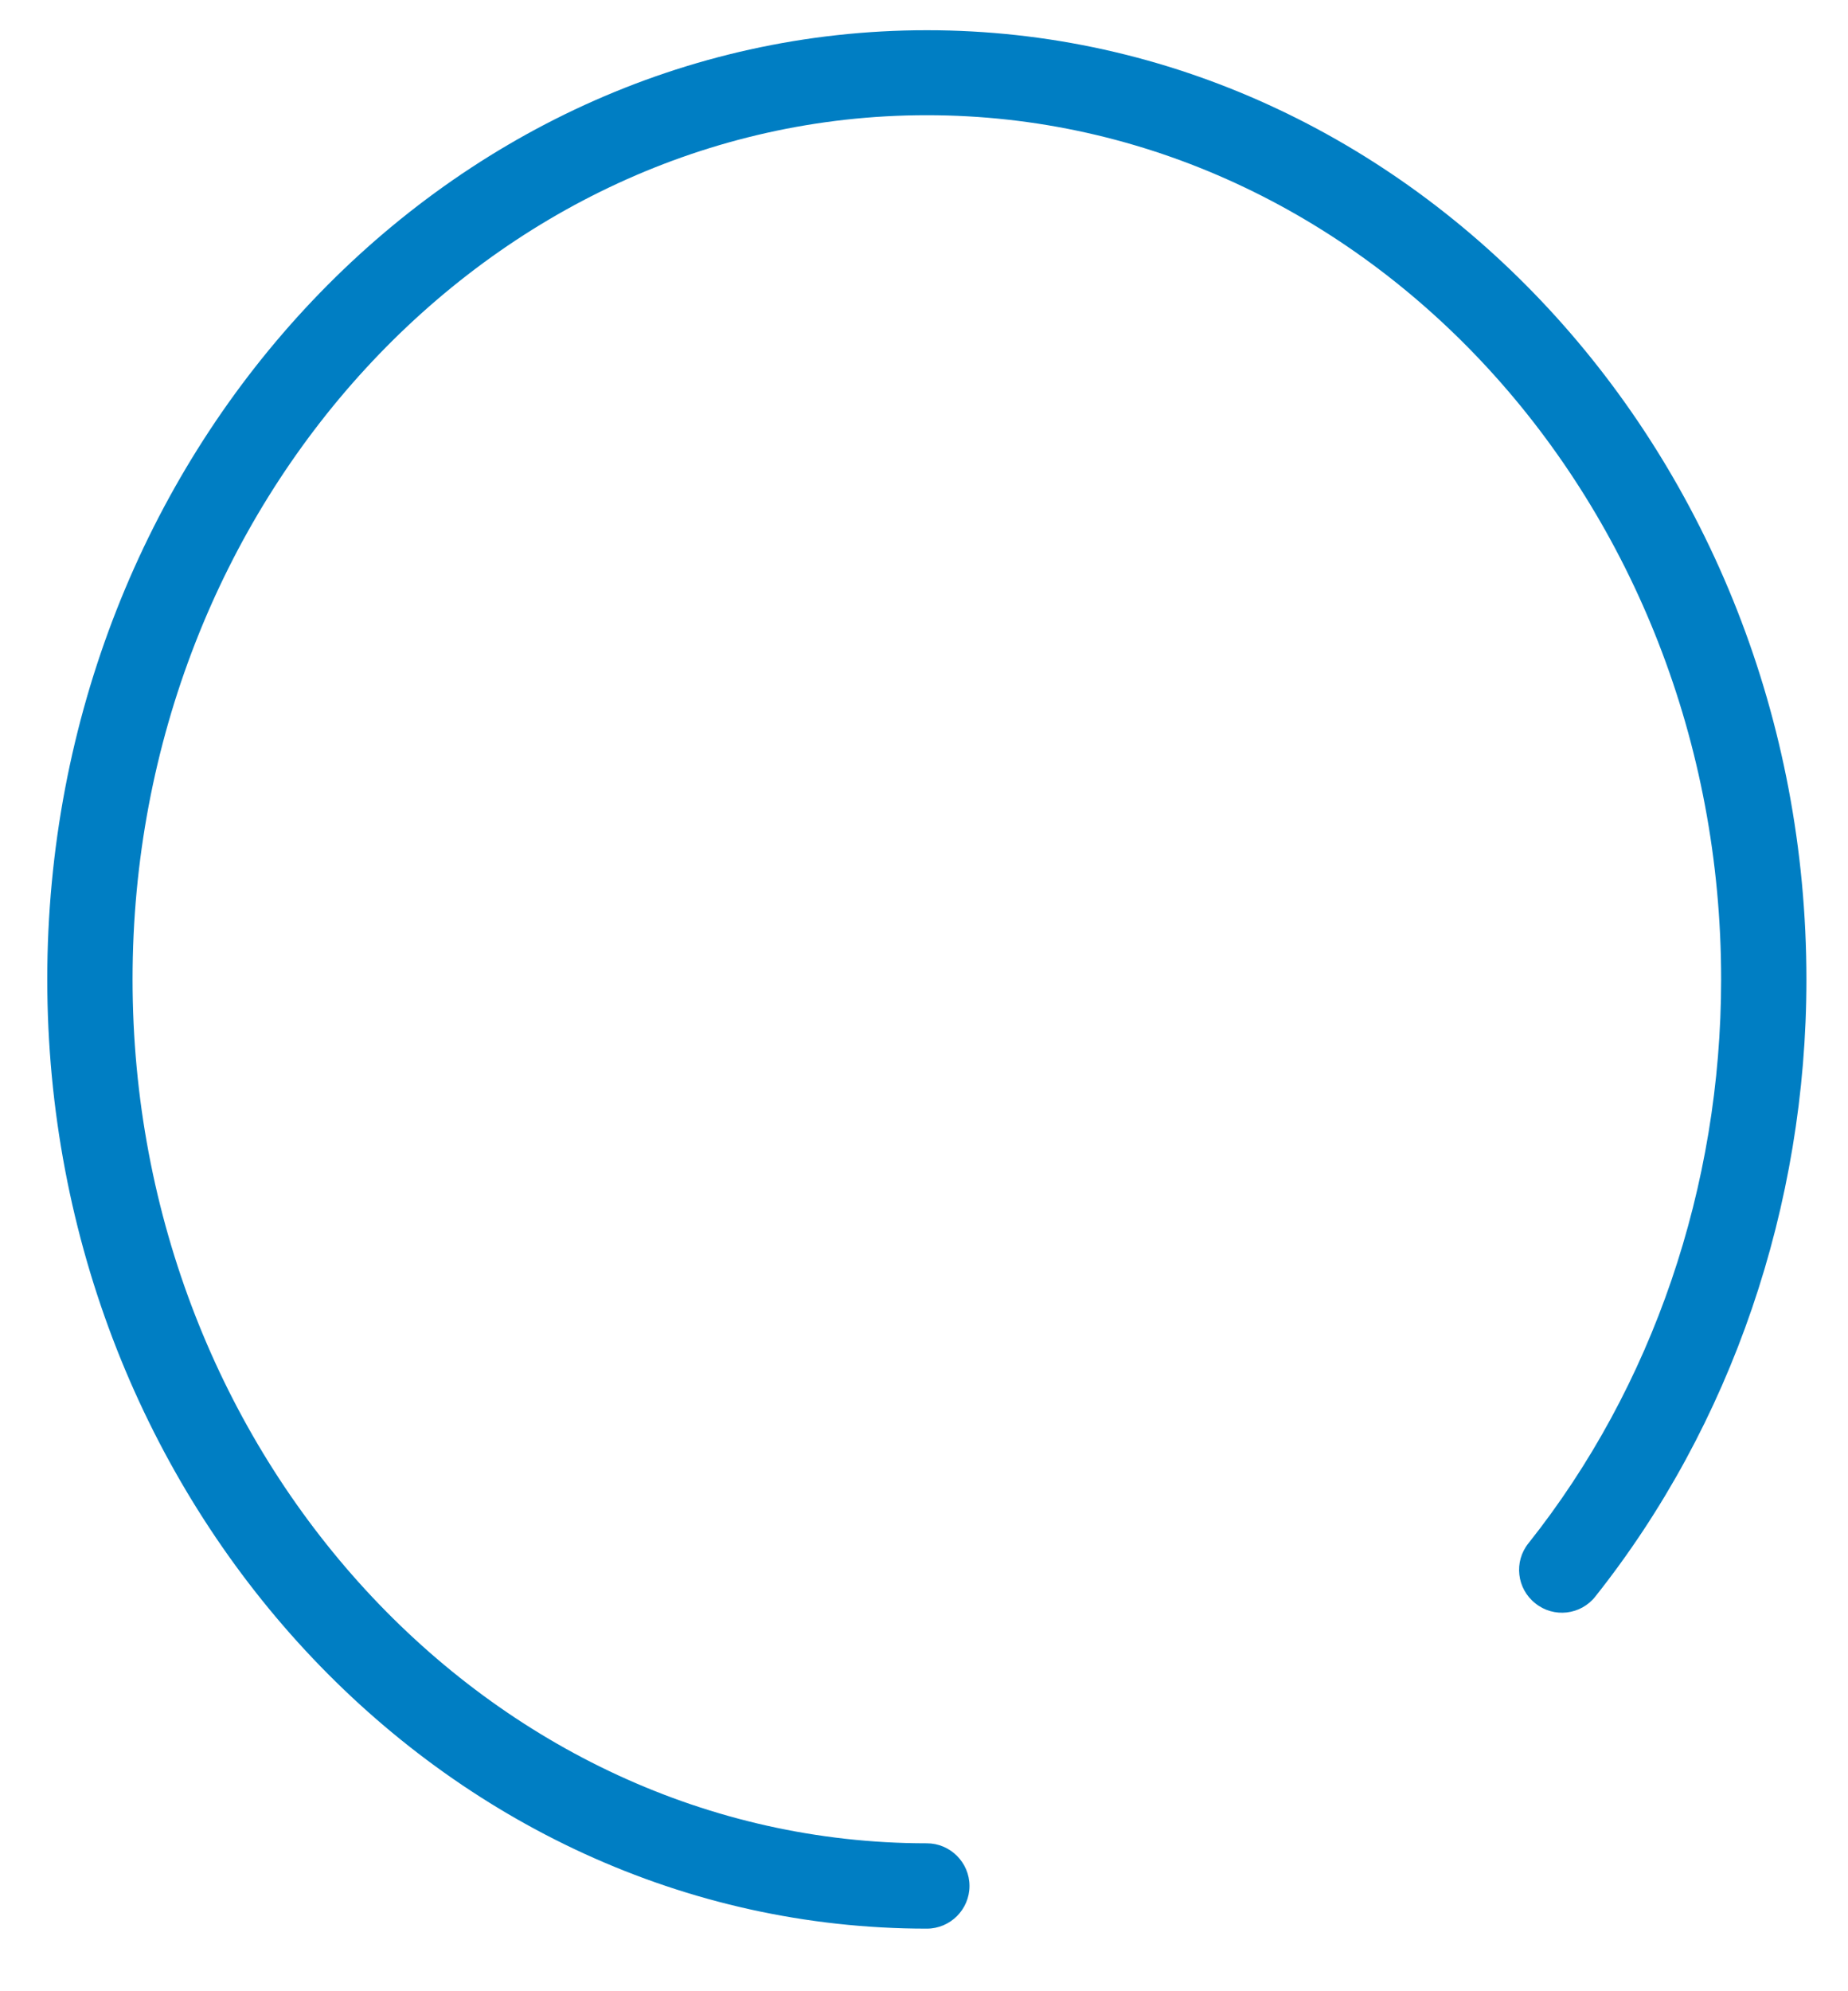 <?xml version="1.0" encoding="UTF-8"?>
<svg id="uuid-d2b9abf3-1ed6-4d7d-8084-63997711c9fa" data-name="レイヤー 1" xmlns="http://www.w3.org/2000/svg" viewBox="0 0 52 56">
  <path d="M26.08,54.24c-13.65,0-24.75-11.98-24.75-26.7S12.43.85,26.08.85s24.75,11.98,24.75,26.7c0,6.36-2.11,12.53-5.94,17.35-.41.52-1.17.61-1.69.19-.52-.41-.61-1.17-.19-1.69,3.5-4.4,5.42-10.04,5.42-15.86,0-13.4-10.03-24.3-22.35-24.3S3.73,14.15,3.73,27.54s10.03,24.3,22.35,24.3c.66,0,1.2.54,1.2,1.2s-.54,1.2-1.2,1.2Z" fill="#007ec3"/>
</svg>